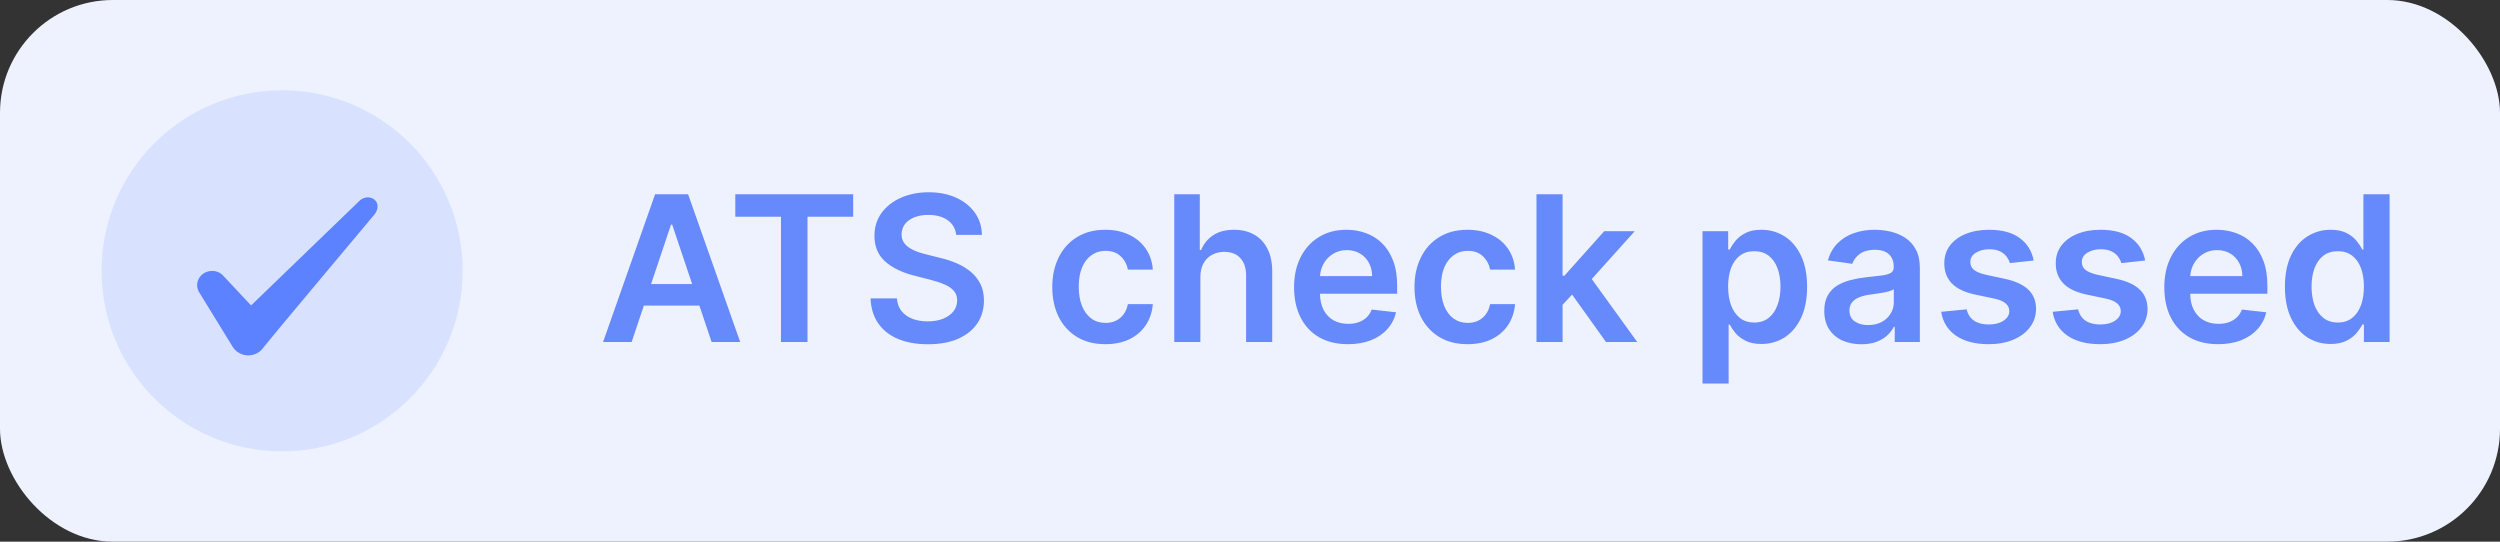 <svg width="360" height="78" viewBox="0 0 360 78" fill="none" xmlns="http://www.w3.org/2000/svg">
<rect x="0" y="0" width="360" height="78" fill="#333333" stroke="none"/>
<rect width="360" height="78" rx="16.25" fill="#EEF2FF"/>
<path d="M14.625 39C14.625 24.641 26.266 13 40.625 13V13C54.984 13 66.625 24.641 66.625 39V39C66.625 53.359 54.984 65 40.625 65V65C26.266 65 14.625 53.359 14.625 39V39Z" fill="#D8E2FF"/>
<path fill-rule="evenodd" clip-rule="evenodd" d="M51.668 29.012L36.154 43.983L32.038 39.585C31.279 38.87 30.088 38.827 29.221 39.434C28.376 40.062 28.138 41.167 28.658 42.055L33.533 49.985C34.009 50.722 34.833 51.177 35.764 51.177C36.653 51.177 37.498 50.722 37.974 49.985C38.754 48.967 53.639 31.222 53.639 31.222C55.589 29.229 53.228 27.474 51.668 28.99V29.012Z" fill="#5C82FF"/>
<path d="M90.955 49.25H86.842L94.331 27.977H99.088L106.588 49.25H102.474L96.793 32.34H96.626L90.955 49.25ZM91.09 40.909H102.308V44.005H91.09V40.909ZM105.884 31.208V27.977H122.856V31.208H116.281V49.25H112.459V31.208H105.884ZM137.689 33.825C137.592 32.918 137.184 32.212 136.463 31.706C135.75 31.201 134.822 30.948 133.68 30.948C132.876 30.948 132.187 31.069 131.613 31.311C131.038 31.554 130.598 31.883 130.293 32.298C129.989 32.714 129.833 33.188 129.826 33.721C129.826 34.164 129.926 34.549 130.127 34.874C130.335 35.2 130.615 35.477 130.969 35.705C131.322 35.927 131.713 36.114 132.142 36.266C132.572 36.419 133.004 36.547 133.441 36.651L135.435 37.149C136.238 37.336 137.01 37.589 137.751 37.907C138.499 38.226 139.167 38.627 139.756 39.112C140.352 39.597 140.822 40.182 141.169 40.868C141.515 41.553 141.688 42.356 141.688 43.277C141.688 44.524 141.37 45.621 140.732 46.57C140.095 47.512 139.174 48.249 137.969 48.783C136.772 49.309 135.321 49.572 133.617 49.572C131.962 49.572 130.525 49.316 129.307 48.803C128.095 48.291 127.146 47.543 126.461 46.56C125.782 45.576 125.415 44.379 125.36 42.966H129.151C129.206 43.707 129.435 44.323 129.836 44.815C130.238 45.306 130.761 45.673 131.405 45.916C132.056 46.158 132.783 46.279 133.586 46.279C134.424 46.279 135.158 46.155 135.788 45.905C136.425 45.649 136.924 45.296 137.284 44.846C137.644 44.389 137.828 43.856 137.834 43.246C137.828 42.692 137.665 42.235 137.346 41.875C137.028 41.508 136.581 41.203 136.006 40.961C135.438 40.712 134.774 40.49 134.012 40.296L131.592 39.673C129.84 39.223 128.455 38.541 127.437 37.627C126.426 36.706 125.92 35.484 125.92 33.96C125.92 32.707 126.26 31.609 126.938 30.668C127.624 29.726 128.555 28.995 129.733 28.476C130.91 27.95 132.243 27.686 133.732 27.686C135.241 27.686 136.564 27.95 137.699 28.476C138.842 28.995 139.739 29.719 140.39 30.647C141.041 31.568 141.376 32.627 141.397 33.825H137.689ZM159.172 49.562C157.579 49.562 156.212 49.212 155.069 48.513C153.934 47.813 153.058 46.847 152.441 45.614C151.832 44.375 151.527 42.949 151.527 41.335C151.527 39.715 151.839 38.285 152.462 37.045C153.085 35.799 153.965 34.829 155.1 34.137C156.243 33.437 157.593 33.088 159.151 33.088C160.446 33.088 161.592 33.327 162.589 33.804C163.594 34.275 164.393 34.944 164.989 35.809C165.584 36.668 165.924 37.672 166.007 38.821H162.413C162.267 38.053 161.921 37.412 161.374 36.9C160.834 36.38 160.11 36.121 159.203 36.121C158.435 36.121 157.759 36.328 157.178 36.744C156.596 37.153 156.143 37.741 155.817 38.51C155.499 39.278 155.339 40.199 155.339 41.273C155.339 42.36 155.499 43.295 155.817 44.077C156.136 44.853 156.582 45.452 157.157 45.874C157.739 46.29 158.421 46.497 159.203 46.497C159.757 46.497 160.252 46.394 160.689 46.186C161.132 45.971 161.502 45.663 161.8 45.261C162.098 44.86 162.302 44.371 162.413 43.797H166.007C165.917 44.925 165.584 45.926 165.01 46.799C164.435 47.664 163.652 48.343 162.662 48.834C161.672 49.319 160.509 49.562 159.172 49.562ZM172.854 39.902V49.25H169.094V27.977H172.771V36.007H172.958C173.332 35.106 173.91 34.397 174.693 33.877C175.482 33.351 176.486 33.088 177.705 33.088C178.813 33.088 179.779 33.32 180.603 33.784C181.427 34.248 182.064 34.926 182.514 35.819C182.971 36.713 183.2 37.803 183.2 39.091V49.25H179.44V39.673C179.44 38.6 179.163 37.765 178.609 37.17C178.062 36.567 177.293 36.266 176.303 36.266C175.638 36.266 175.043 36.412 174.516 36.702C173.997 36.986 173.588 37.398 173.291 37.938C173 38.479 172.854 39.133 172.854 39.902ZM194.096 49.562C192.496 49.562 191.115 49.229 189.952 48.565C188.795 47.893 187.905 46.944 187.282 45.718C186.659 44.486 186.347 43.035 186.347 41.366C186.347 39.725 186.659 38.285 187.282 37.045C187.912 35.799 188.792 34.829 189.92 34.137C191.049 33.437 192.375 33.088 193.899 33.088C194.882 33.088 195.81 33.247 196.682 33.566C197.562 33.877 198.337 34.362 199.009 35.02C199.688 35.678 200.221 36.515 200.609 37.533C200.997 38.544 201.19 39.749 201.19 41.148V42.301H188.113V39.767H197.586C197.579 39.046 197.423 38.406 197.119 37.845C196.814 37.277 196.388 36.831 195.841 36.505C195.301 36.18 194.671 36.017 193.951 36.017C193.182 36.017 192.507 36.204 191.925 36.578C191.343 36.945 190.89 37.429 190.564 38.032C190.246 38.627 190.083 39.282 190.076 39.995V42.208C190.076 43.136 190.246 43.932 190.585 44.597C190.925 45.254 191.399 45.76 192.008 46.113C192.618 46.459 193.331 46.633 194.148 46.633C194.695 46.633 195.19 46.556 195.633 46.404C196.077 46.245 196.461 46.013 196.786 45.708C197.112 45.403 197.358 45.026 197.524 44.576L201.035 44.971C200.813 45.898 200.391 46.709 199.767 47.401C199.151 48.087 198.362 48.62 197.399 49.001C196.437 49.375 195.336 49.562 194.096 49.562ZM211.331 49.562C209.738 49.562 208.37 49.212 207.228 48.513C206.092 47.813 205.216 46.847 204.6 45.614C203.991 44.375 203.686 42.949 203.686 41.335C203.686 39.715 203.998 38.285 204.621 37.045C205.244 35.799 206.123 34.829 207.259 34.137C208.402 33.437 209.752 33.088 211.31 33.088C212.605 33.088 213.751 33.327 214.748 33.804C215.752 34.275 216.552 34.944 217.148 35.809C217.743 36.668 218.082 37.672 218.165 38.821H214.572C214.426 38.053 214.08 37.412 213.533 36.9C212.993 36.38 212.269 36.121 211.362 36.121C210.593 36.121 209.918 36.328 209.336 36.744C208.755 37.153 208.301 37.741 207.976 38.51C207.657 39.278 207.498 40.199 207.498 41.273C207.498 42.36 207.657 43.295 207.976 44.077C208.294 44.853 208.741 45.452 209.316 45.874C209.897 46.29 210.579 46.497 211.362 46.497C211.916 46.497 212.411 46.394 212.847 46.186C213.29 45.971 213.661 45.663 213.959 45.261C214.256 44.86 214.461 44.371 214.572 43.797H218.165C218.075 44.925 217.743 45.926 217.168 46.799C216.594 47.664 215.811 48.343 214.821 48.834C213.831 49.319 212.667 49.562 211.331 49.562ZM224.681 44.243L224.67 39.704H225.273L231.007 33.295H235.4L228.347 41.148H227.568L224.681 44.243ZM221.253 49.25V27.977H225.013V49.25H221.253ZM231.266 49.25L226.073 41.989L228.607 39.341L235.764 49.25H231.266ZM245.161 55.233V33.295H248.859V35.934H249.077C249.271 35.546 249.545 35.134 249.898 34.698C250.251 34.255 250.729 33.877 251.331 33.566C251.934 33.247 252.703 33.088 253.637 33.088C254.87 33.088 255.981 33.403 256.972 34.033C257.969 34.656 258.758 35.581 259.34 36.806C259.928 38.025 260.223 39.521 260.223 41.294C260.223 43.045 259.935 44.534 259.361 45.76C258.786 46.986 258.003 47.92 257.013 48.565C256.023 49.209 254.901 49.531 253.648 49.531C252.734 49.531 251.975 49.378 251.373 49.073C250.771 48.769 250.286 48.402 249.919 47.972C249.559 47.536 249.278 47.124 249.077 46.736H248.922V55.233H245.161ZM248.849 41.273C248.849 42.304 248.994 43.208 249.285 43.984C249.583 44.759 250.009 45.365 250.563 45.801C251.124 46.231 251.802 46.446 252.599 46.446C253.43 46.446 254.126 46.224 254.686 45.781C255.247 45.331 255.67 44.718 255.954 43.942C256.244 43.16 256.39 42.27 256.39 41.273C256.39 40.282 256.248 39.403 255.964 38.634C255.68 37.866 255.258 37.263 254.697 36.827C254.136 36.391 253.437 36.173 252.599 36.173C251.795 36.173 251.113 36.384 250.552 36.806C249.991 37.229 249.566 37.821 249.275 38.583C248.991 39.344 248.849 40.241 248.849 41.273ZM268.034 49.572C267.023 49.572 266.112 49.392 265.302 49.032C264.499 48.665 263.862 48.125 263.391 47.411C262.927 46.698 262.695 45.819 262.695 44.773C262.695 43.873 262.861 43.129 263.193 42.54C263.526 41.951 263.979 41.48 264.554 41.127C265.129 40.774 265.776 40.508 266.497 40.328C267.224 40.141 267.975 40.005 268.751 39.922C269.685 39.825 270.444 39.739 271.025 39.663C271.607 39.58 272.029 39.455 272.293 39.289C272.563 39.116 272.698 38.849 272.698 38.489V38.427C272.698 37.644 272.466 37.038 272.002 36.609C271.538 36.18 270.869 35.965 269.997 35.965C269.076 35.965 268.345 36.166 267.805 36.567C267.272 36.969 266.912 37.443 266.725 37.99L263.214 37.492C263.491 36.522 263.948 35.712 264.585 35.061C265.222 34.403 266.001 33.912 266.922 33.586C267.843 33.254 268.861 33.088 269.976 33.088C270.745 33.088 271.51 33.178 272.272 33.358C273.033 33.538 273.729 33.836 274.36 34.251C274.99 34.66 275.495 35.217 275.876 35.923C276.264 36.63 276.458 37.513 276.458 38.572V49.25H272.843V47.058H272.718C272.49 47.502 272.168 47.917 271.752 48.305C271.344 48.686 270.828 48.994 270.205 49.229C269.588 49.458 268.865 49.572 268.034 49.572ZM269.01 46.809C269.765 46.809 270.419 46.66 270.973 46.362C271.527 46.058 271.953 45.656 272.251 45.157C272.556 44.659 272.708 44.115 272.708 43.527V41.647C272.59 41.744 272.389 41.834 272.106 41.917C271.829 42 271.517 42.072 271.171 42.135C270.824 42.197 270.482 42.253 270.142 42.301C269.803 42.349 269.509 42.391 269.259 42.426C268.699 42.502 268.197 42.627 267.753 42.8C267.31 42.973 266.96 43.215 266.704 43.527C266.448 43.831 266.32 44.226 266.32 44.711C266.32 45.403 266.573 45.926 267.078 46.279C267.584 46.633 268.228 46.809 269.01 46.809ZM292.849 37.513L289.421 37.886C289.324 37.54 289.154 37.215 288.912 36.91C288.676 36.605 288.358 36.36 287.956 36.173C287.555 35.986 287.063 35.892 286.481 35.892C285.699 35.892 285.041 36.062 284.508 36.401C283.981 36.74 283.722 37.18 283.729 37.72C283.722 38.184 283.891 38.562 284.238 38.852C284.591 39.143 285.172 39.382 285.983 39.569L288.704 40.151C290.214 40.476 291.335 40.992 292.07 41.699C292.81 42.405 293.184 43.329 293.191 44.472C293.184 45.476 292.89 46.362 292.308 47.131C291.734 47.893 290.934 48.488 289.909 48.918C288.884 49.347 287.707 49.562 286.377 49.562C284.425 49.562 282.853 49.153 281.662 48.336C280.471 47.512 279.761 46.366 279.532 44.898L283.199 44.545C283.365 45.265 283.718 45.808 284.258 46.175C284.799 46.542 285.501 46.726 286.367 46.726C287.26 46.726 287.977 46.542 288.517 46.175C289.064 45.808 289.338 45.355 289.338 44.815C289.338 44.358 289.161 43.98 288.808 43.682C288.462 43.385 287.922 43.156 287.188 42.997L284.466 42.426C282.936 42.107 281.804 41.571 281.07 40.816C280.336 40.054 279.972 39.091 279.979 37.928C279.972 36.945 280.239 36.093 280.779 35.373C281.326 34.646 282.084 34.085 283.054 33.69C284.03 33.288 285.155 33.088 286.429 33.088C288.299 33.088 289.771 33.486 290.844 34.282C291.924 35.079 292.592 36.155 292.849 37.513ZM308.902 37.513L305.474 37.886C305.377 37.54 305.207 37.215 304.965 36.91C304.73 36.605 304.411 36.36 304.009 36.173C303.608 35.986 303.116 35.892 302.534 35.892C301.752 35.892 301.094 36.062 300.561 36.401C300.035 36.74 299.775 37.18 299.782 37.72C299.775 38.184 299.945 38.562 300.291 38.852C300.644 39.143 301.226 39.382 302.036 39.569L304.757 40.151C306.267 40.476 307.389 40.992 308.123 41.699C308.864 42.405 309.238 43.329 309.245 44.472C309.238 45.476 308.943 46.362 308.362 47.131C307.787 47.893 306.987 48.488 305.962 48.918C304.937 49.347 303.76 49.562 302.431 49.562C300.478 49.562 298.906 49.153 297.715 48.336C296.524 47.512 295.814 46.366 295.586 44.898L299.252 44.545C299.418 45.265 299.772 45.808 300.312 46.175C300.852 46.542 301.555 46.726 302.42 46.726C303.314 46.726 304.03 46.542 304.57 46.175C305.117 45.808 305.391 45.355 305.391 44.815C305.391 44.358 305.214 43.98 304.861 43.682C304.515 43.385 303.975 43.156 303.241 42.997L300.519 42.426C298.989 42.107 297.857 41.571 297.123 40.816C296.389 40.054 296.025 39.091 296.032 37.928C296.025 36.945 296.292 36.093 296.832 35.373C297.379 34.646 298.137 34.085 299.107 33.69C300.083 33.288 301.208 33.088 302.483 33.088C304.352 33.088 305.824 33.486 306.897 34.282C307.977 35.079 308.646 36.155 308.902 37.513ZM319.408 49.562C317.809 49.562 316.427 49.229 315.264 48.565C314.107 47.893 313.218 46.944 312.594 45.718C311.971 44.486 311.66 43.035 311.66 41.366C311.66 39.725 311.971 38.285 312.594 37.045C313.225 35.799 314.104 34.829 315.233 34.137C316.361 33.437 317.688 33.088 319.211 33.088C320.194 33.088 321.122 33.247 321.995 33.566C322.874 33.877 323.65 34.362 324.321 35.02C325 35.678 325.533 36.515 325.921 37.533C326.309 38.544 326.503 39.749 326.503 41.148V42.301H313.425V39.767H322.898C322.891 39.046 322.736 38.406 322.431 37.845C322.126 37.277 321.7 36.831 321.153 36.505C320.613 36.18 319.983 36.017 319.263 36.017C318.494 36.017 317.819 36.204 317.237 36.578C316.656 36.945 316.202 37.429 315.877 38.032C315.558 38.627 315.395 39.282 315.388 39.995V42.208C315.388 43.136 315.558 43.932 315.897 44.597C316.237 45.254 316.711 45.76 317.32 46.113C317.93 46.459 318.643 46.633 319.46 46.633C320.007 46.633 320.502 46.556 320.946 46.404C321.389 46.245 321.773 46.013 322.099 45.708C322.424 45.403 322.67 45.026 322.836 44.576L326.347 44.971C326.125 45.898 325.703 46.709 325.08 47.401C324.463 48.087 323.674 48.62 322.711 49.001C321.749 49.375 320.648 49.562 319.408 49.562ZM335.604 49.531C334.351 49.531 333.229 49.209 332.239 48.565C331.249 47.92 330.466 46.986 329.891 45.76C329.317 44.534 329.029 43.045 329.029 41.294C329.029 39.521 329.32 38.025 329.902 36.806C330.49 35.581 331.283 34.656 332.28 34.033C333.278 33.403 334.389 33.088 335.615 33.088C336.55 33.088 337.318 33.247 337.921 33.566C338.523 33.877 339.001 34.255 339.354 34.698C339.707 35.134 339.981 35.546 340.175 35.934H340.33V27.977H344.101V49.25H340.403V46.736H340.175C339.981 47.124 339.7 47.536 339.333 47.972C338.966 48.402 338.482 48.769 337.879 49.073C337.277 49.378 336.518 49.531 335.604 49.531ZM336.653 46.446C337.45 46.446 338.128 46.231 338.689 45.801C339.25 45.365 339.676 44.759 339.967 43.984C340.258 43.208 340.403 42.304 340.403 41.273C340.403 40.241 340.258 39.344 339.967 38.583C339.683 37.821 339.261 37.229 338.7 36.806C338.146 36.384 337.464 36.173 336.653 36.173C335.816 36.173 335.116 36.391 334.555 36.827C333.994 37.263 333.572 37.866 333.288 38.634C333.004 39.403 332.862 40.282 332.862 41.273C332.862 42.27 333.004 43.16 333.288 43.942C333.579 44.718 334.005 45.331 334.566 45.781C335.133 46.224 335.829 46.446 336.653 46.446Z" fill="#6689FB"/>
</svg>
